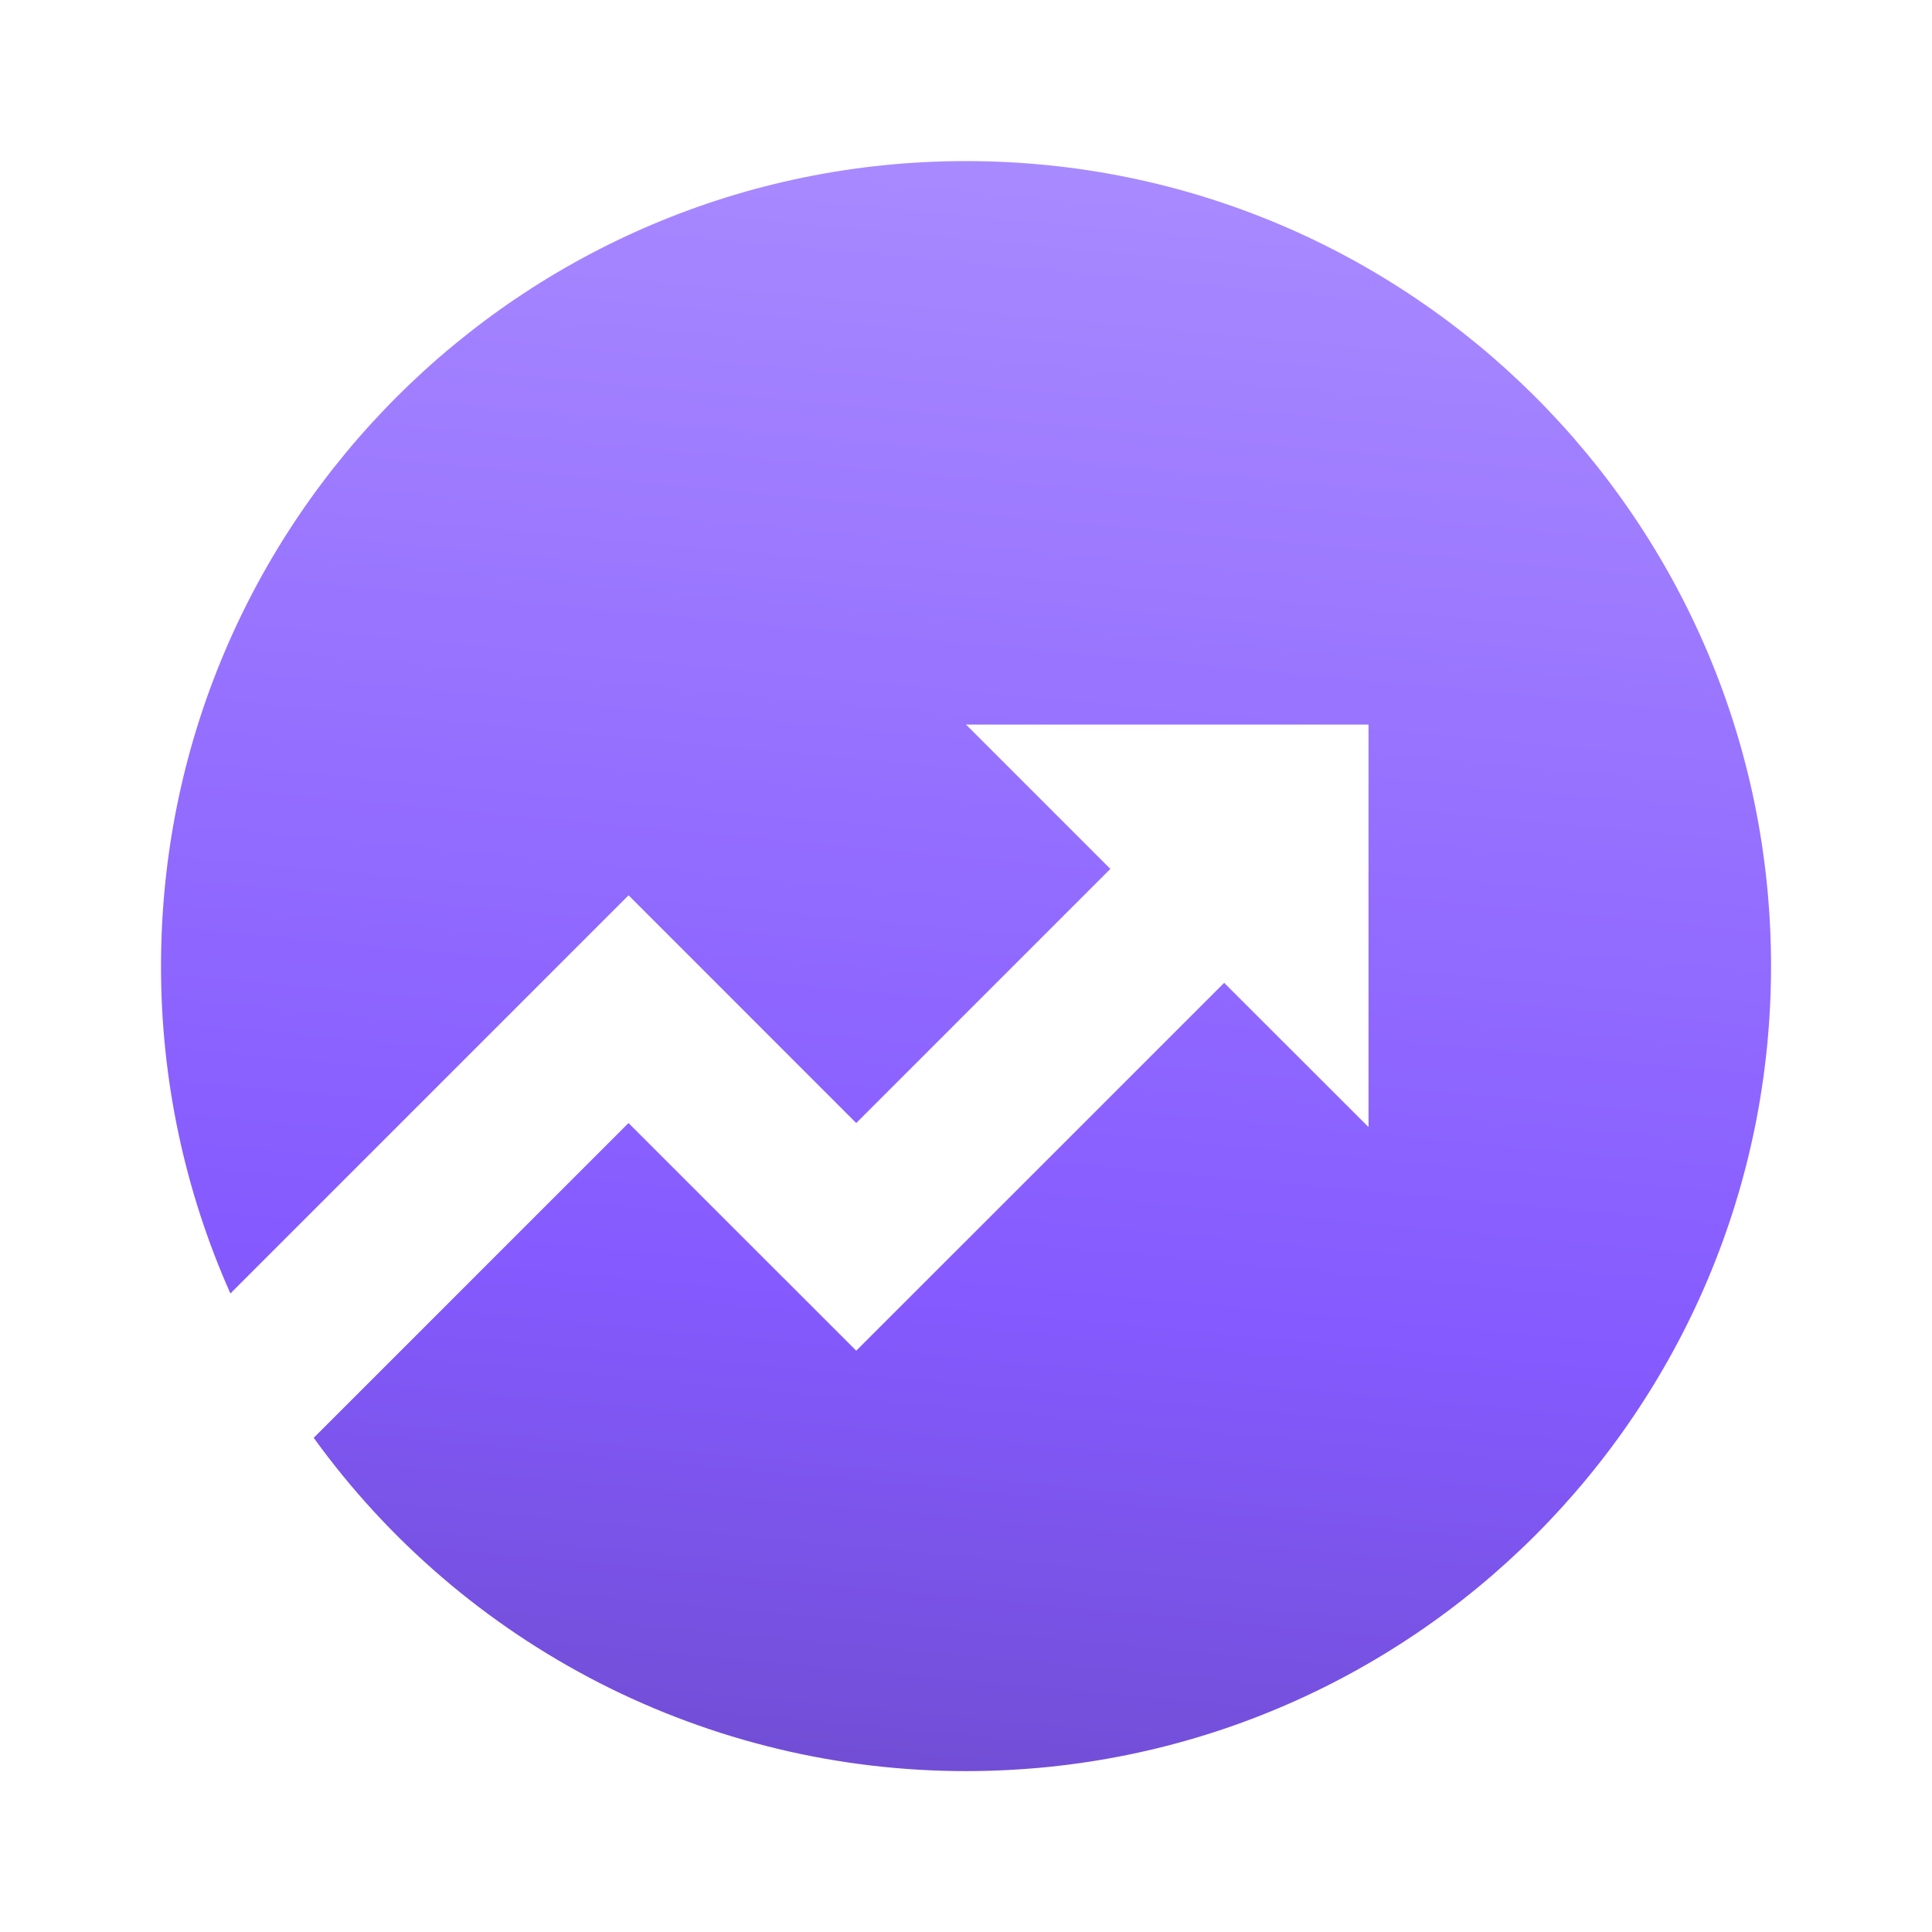 <svg width="32" height="32" viewBox="0 0 32 32" fill="none" xmlns="http://www.w3.org/2000/svg">
<path d="M5.196 23.815L10.41 18.601L14.182 22.372L20.276 16.279L22.667 18.668V12.001H16L18.391 14.392L14.182 18.601L10.411 14.829L3.816 21.424C3.056 19.717 2.665 17.87 2.667 16.001C2.667 8.637 8.636 2.668 16 2.668C23.364 2.668 29.334 8.637 29.334 16.001C29.334 23.365 23.364 29.335 16 29.335C13.891 29.336 11.812 28.836 9.933 27.877C8.055 26.917 6.431 25.525 5.196 23.815V23.815Z" fill="url(#paint0_linear_4471_24978)"/>
<defs>
<linearGradient id="paint0_linear_4471_24978" x1="16.001" y1="46.005" x2="20.644" y2="-4.09" gradientUnits="userSpaceOnUse">
<stop stop-color="#493580"/>
<stop offset="0.485" stop-color="#855AFF"/>
<stop offset="1" stop-color="#B69CFF"/>
</linearGradient>
</defs>
</svg>
